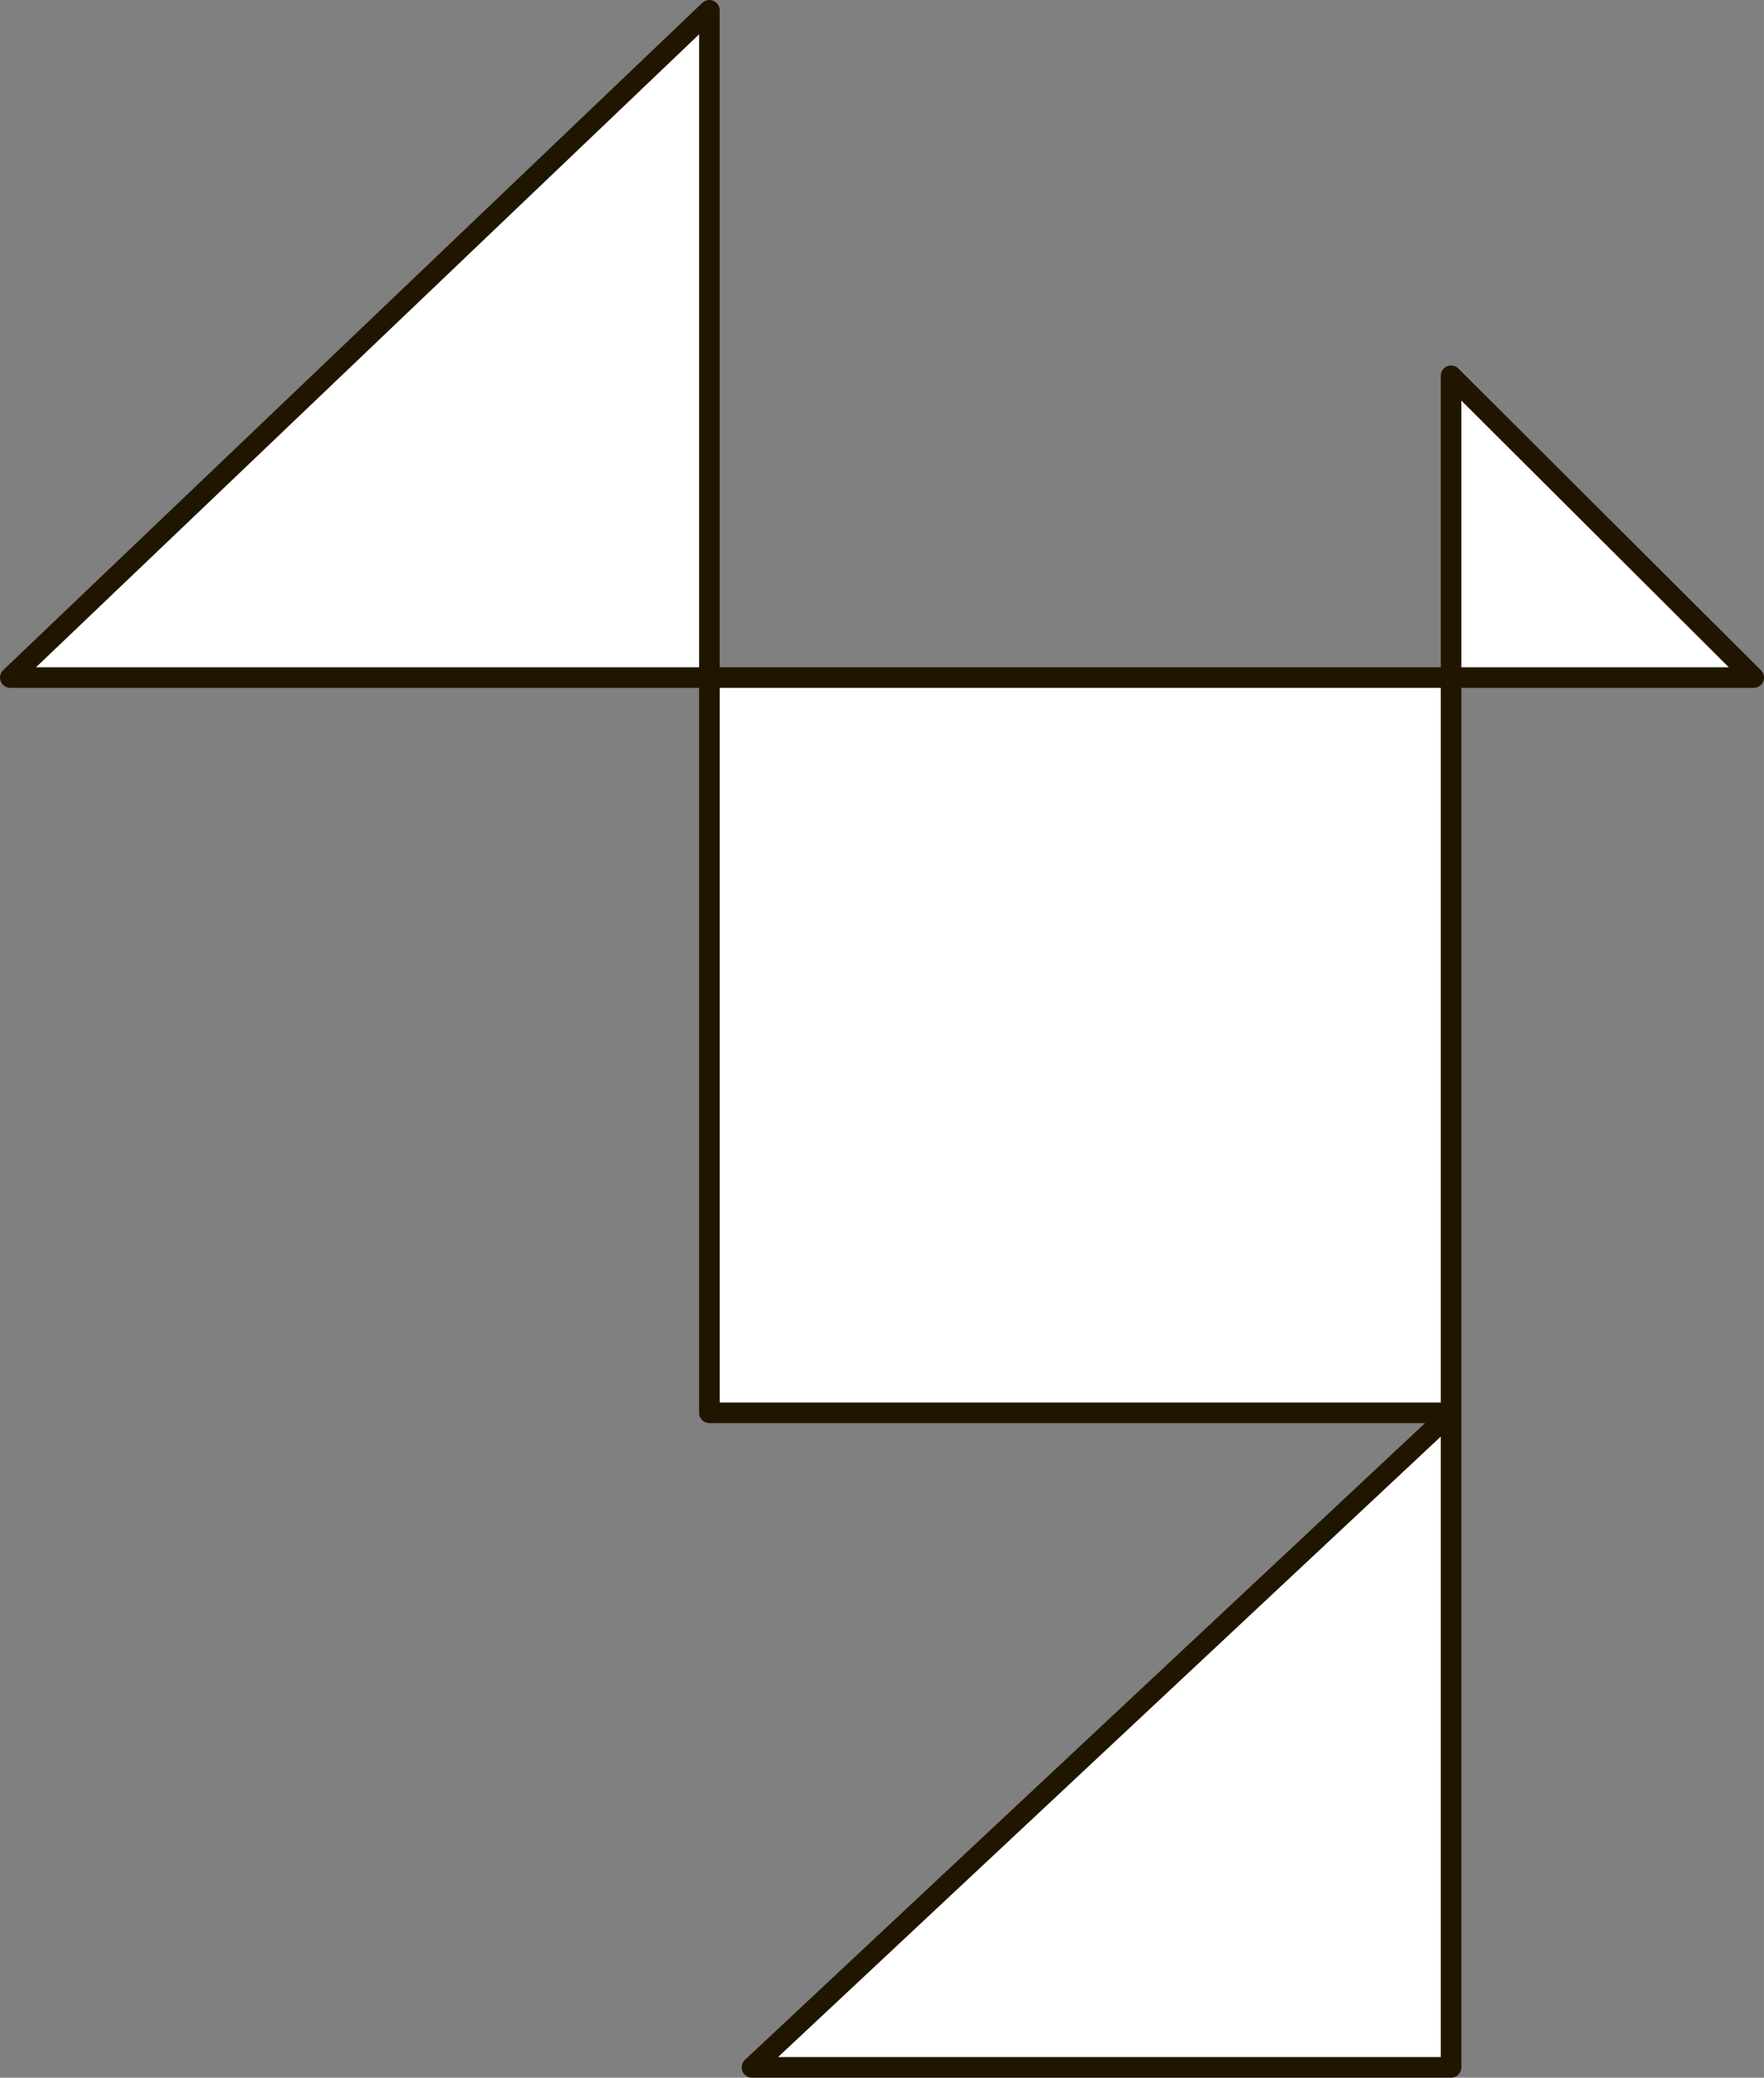 <svg xmlns="http://www.w3.org/2000/svg" width="151.18mm" height="178mm" viewBox="0 0 428.53 504.56">
  <rect x="0" y="0" width="428.53" height="504.56" fill="#808080" stroke="none"/>
  <defs>
    <style>
      .cls-1 {
        fill: #fff;
        stroke: #201600;
        stroke-linecap: round;
        stroke-linejoin: round;
        stroke-width: 5px;
      }
    </style>
  </defs>
  <title>114</title>
  <g id="Слой_2" data-name="Слой 2">
    <g id="Слой_1-2" data-name="Слой 1">
      <polygon class="cls-1" points="172.33 2.5 172.33 343.11 352.51 343.11 352.51 502.06 182.68 502.06 352.51 343.11 352.51 91.26 426.03 164.55 2.5 164.55 172.33 2.5"/>
    </g>
  </g>
</svg>
